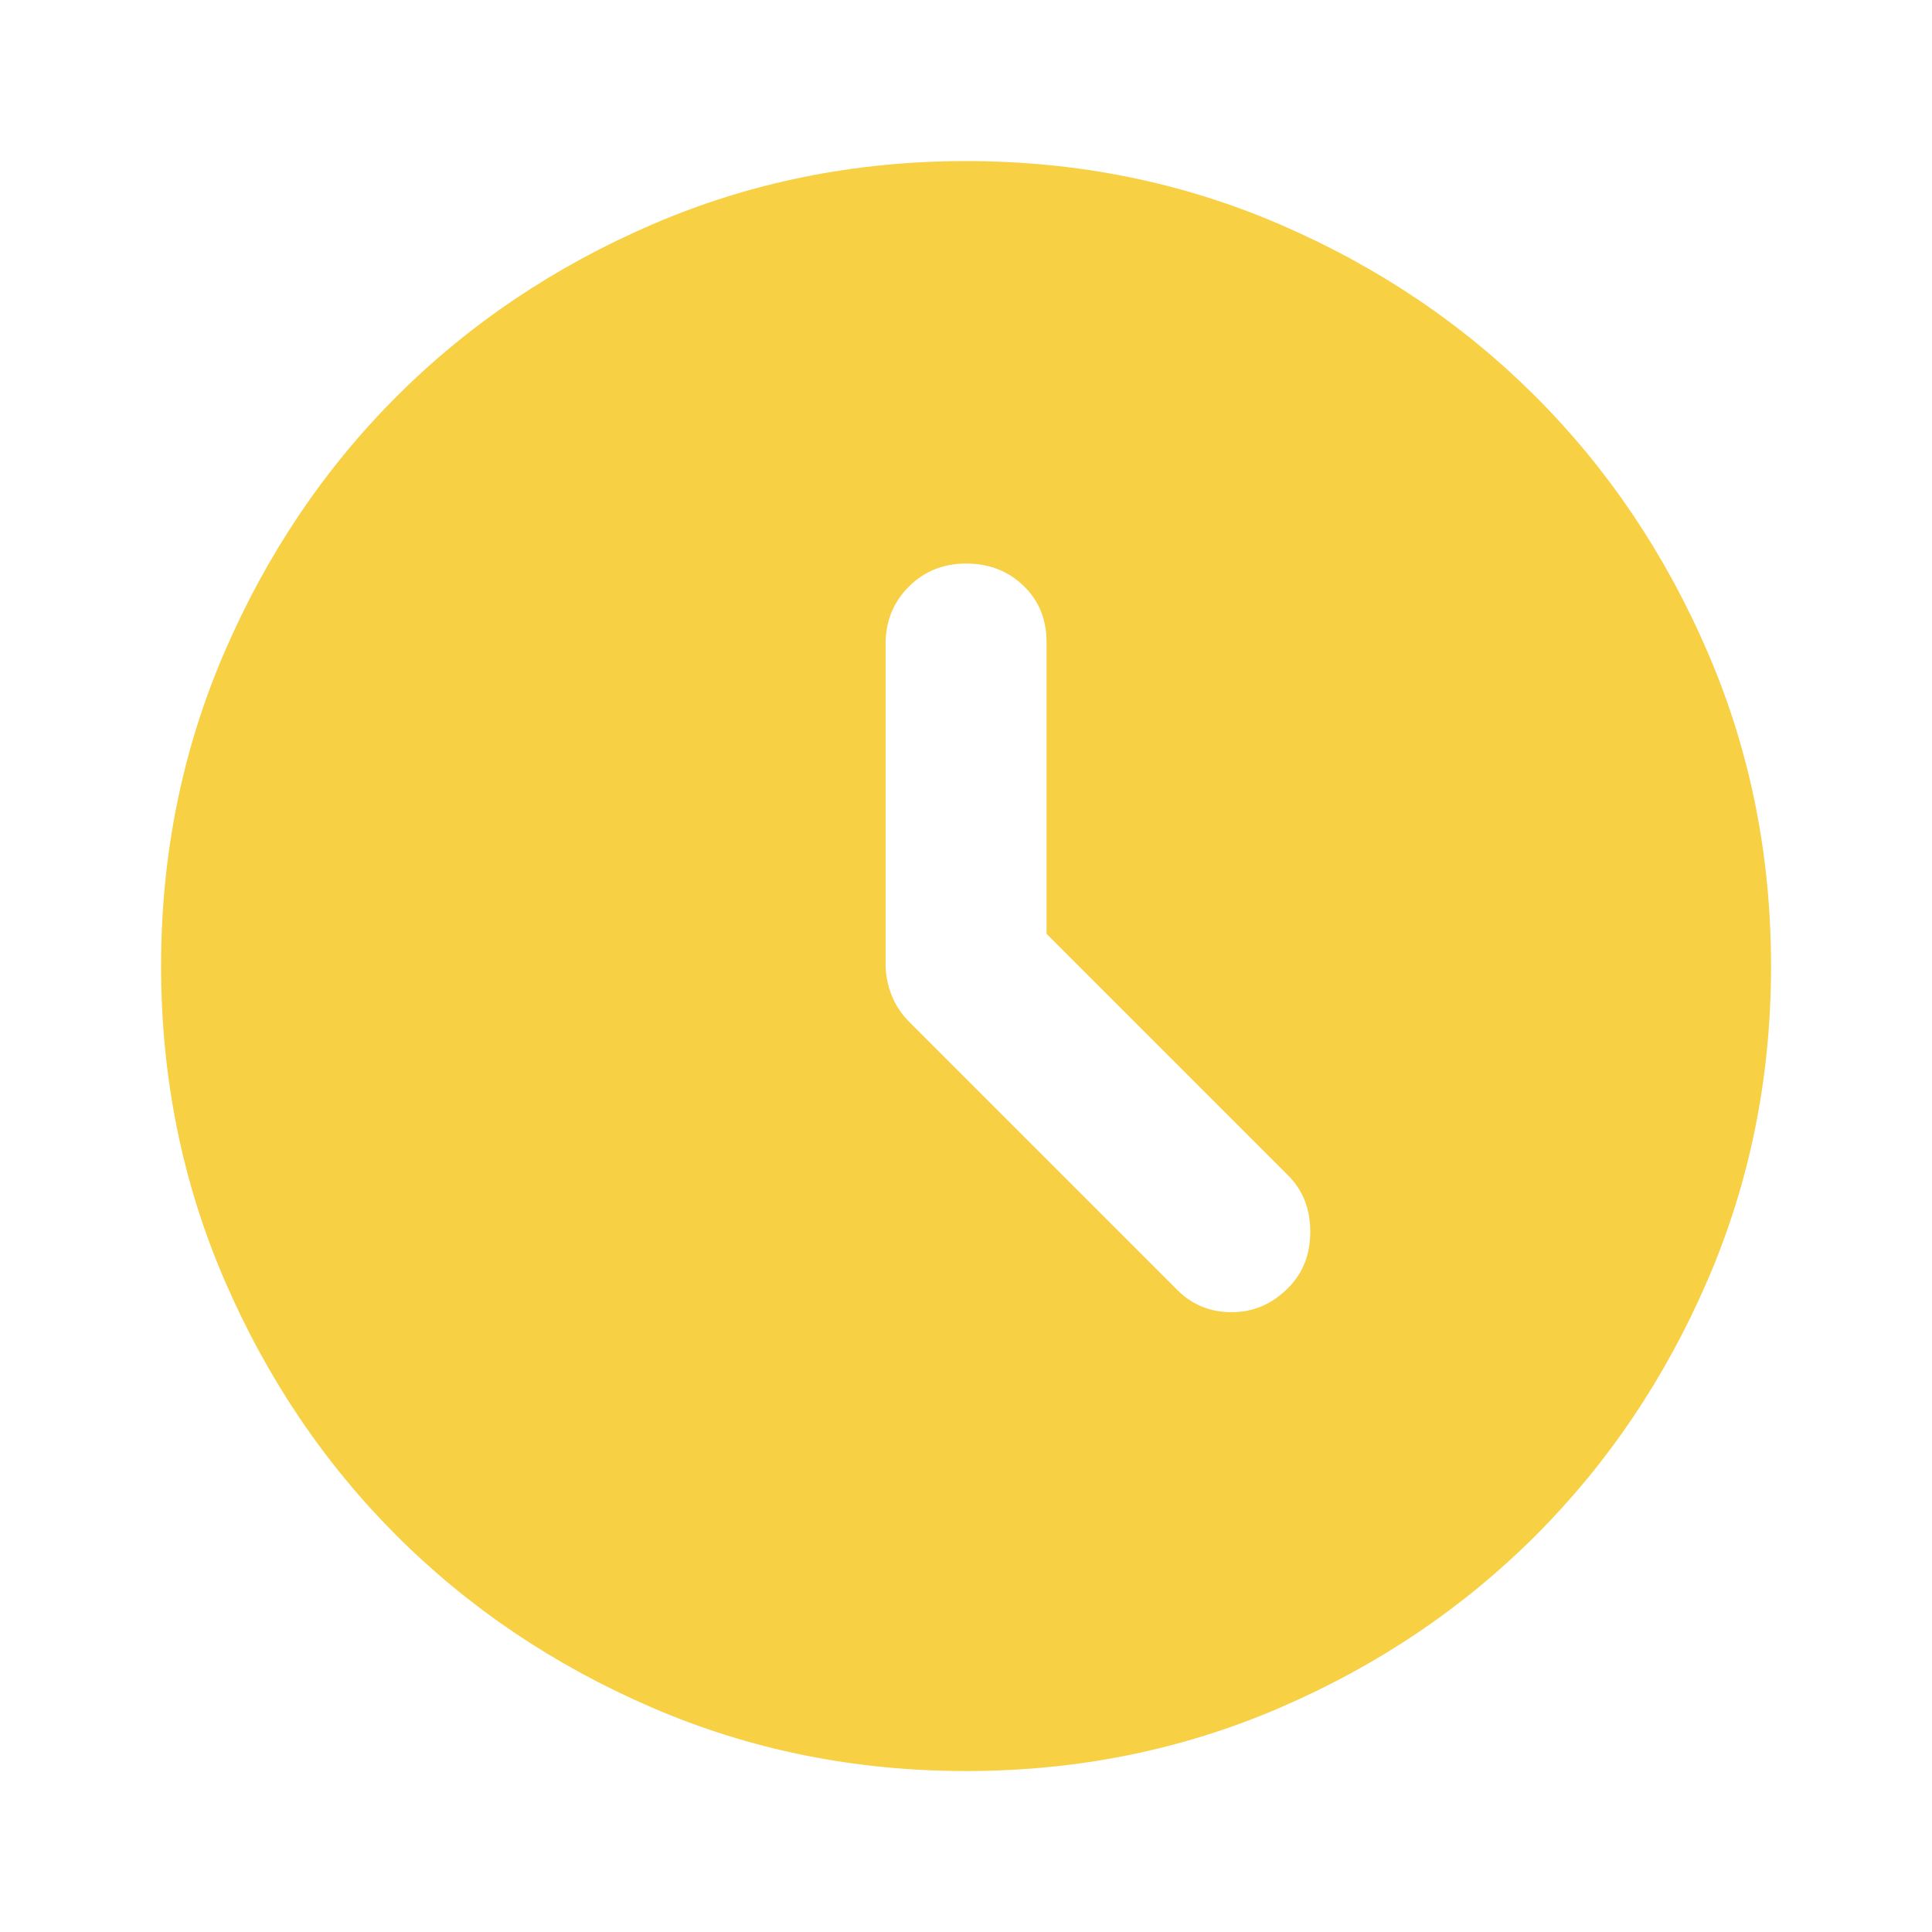 <svg width="16" height="16" viewBox="0 0 16 16" fill="none" xmlns="http://www.w3.org/2000/svg">
<path d="M9.751 10.684C9.873 10.806 10.023 10.867 10.201 10.867C10.378 10.867 10.534 10.801 10.667 10.667C10.79 10.545 10.851 10.389 10.851 10.201C10.851 10.012 10.79 9.856 10.667 9.734L8.667 7.734V5.317C8.667 5.128 8.603 4.973 8.476 4.851C8.348 4.728 8.19 4.667 8.001 4.667C7.812 4.667 7.653 4.731 7.526 4.859C7.398 4.987 7.334 5.145 7.334 5.334V7.984C7.334 8.073 7.351 8.159 7.384 8.242C7.417 8.326 7.467 8.401 7.534 8.467L9.751 10.684ZM8.001 14.667C7.078 14.667 6.212 14.492 5.401 14.142C4.59 13.792 3.884 13.317 3.284 12.717C2.684 12.117 2.209 11.412 1.859 10.601C1.509 9.79 1.334 8.923 1.334 8.001C1.334 7.078 1.509 6.212 1.859 5.401C2.209 4.59 2.684 3.884 3.284 3.284C3.884 2.684 4.59 2.209 5.401 1.859C6.212 1.509 7.078 1.334 8.001 1.334C8.923 1.334 9.79 1.509 10.601 1.859C11.412 2.209 12.117 2.684 12.717 3.284C13.317 3.884 13.792 4.59 14.142 5.401C14.492 6.212 14.667 7.078 14.667 8.001C14.667 8.923 14.492 9.79 14.142 10.601C13.792 11.412 13.317 12.117 12.717 12.717C12.117 13.317 11.412 13.792 10.601 14.142C9.79 14.492 8.923 14.667 8.001 14.667Z" fill="#F7D044"/>
</svg>
